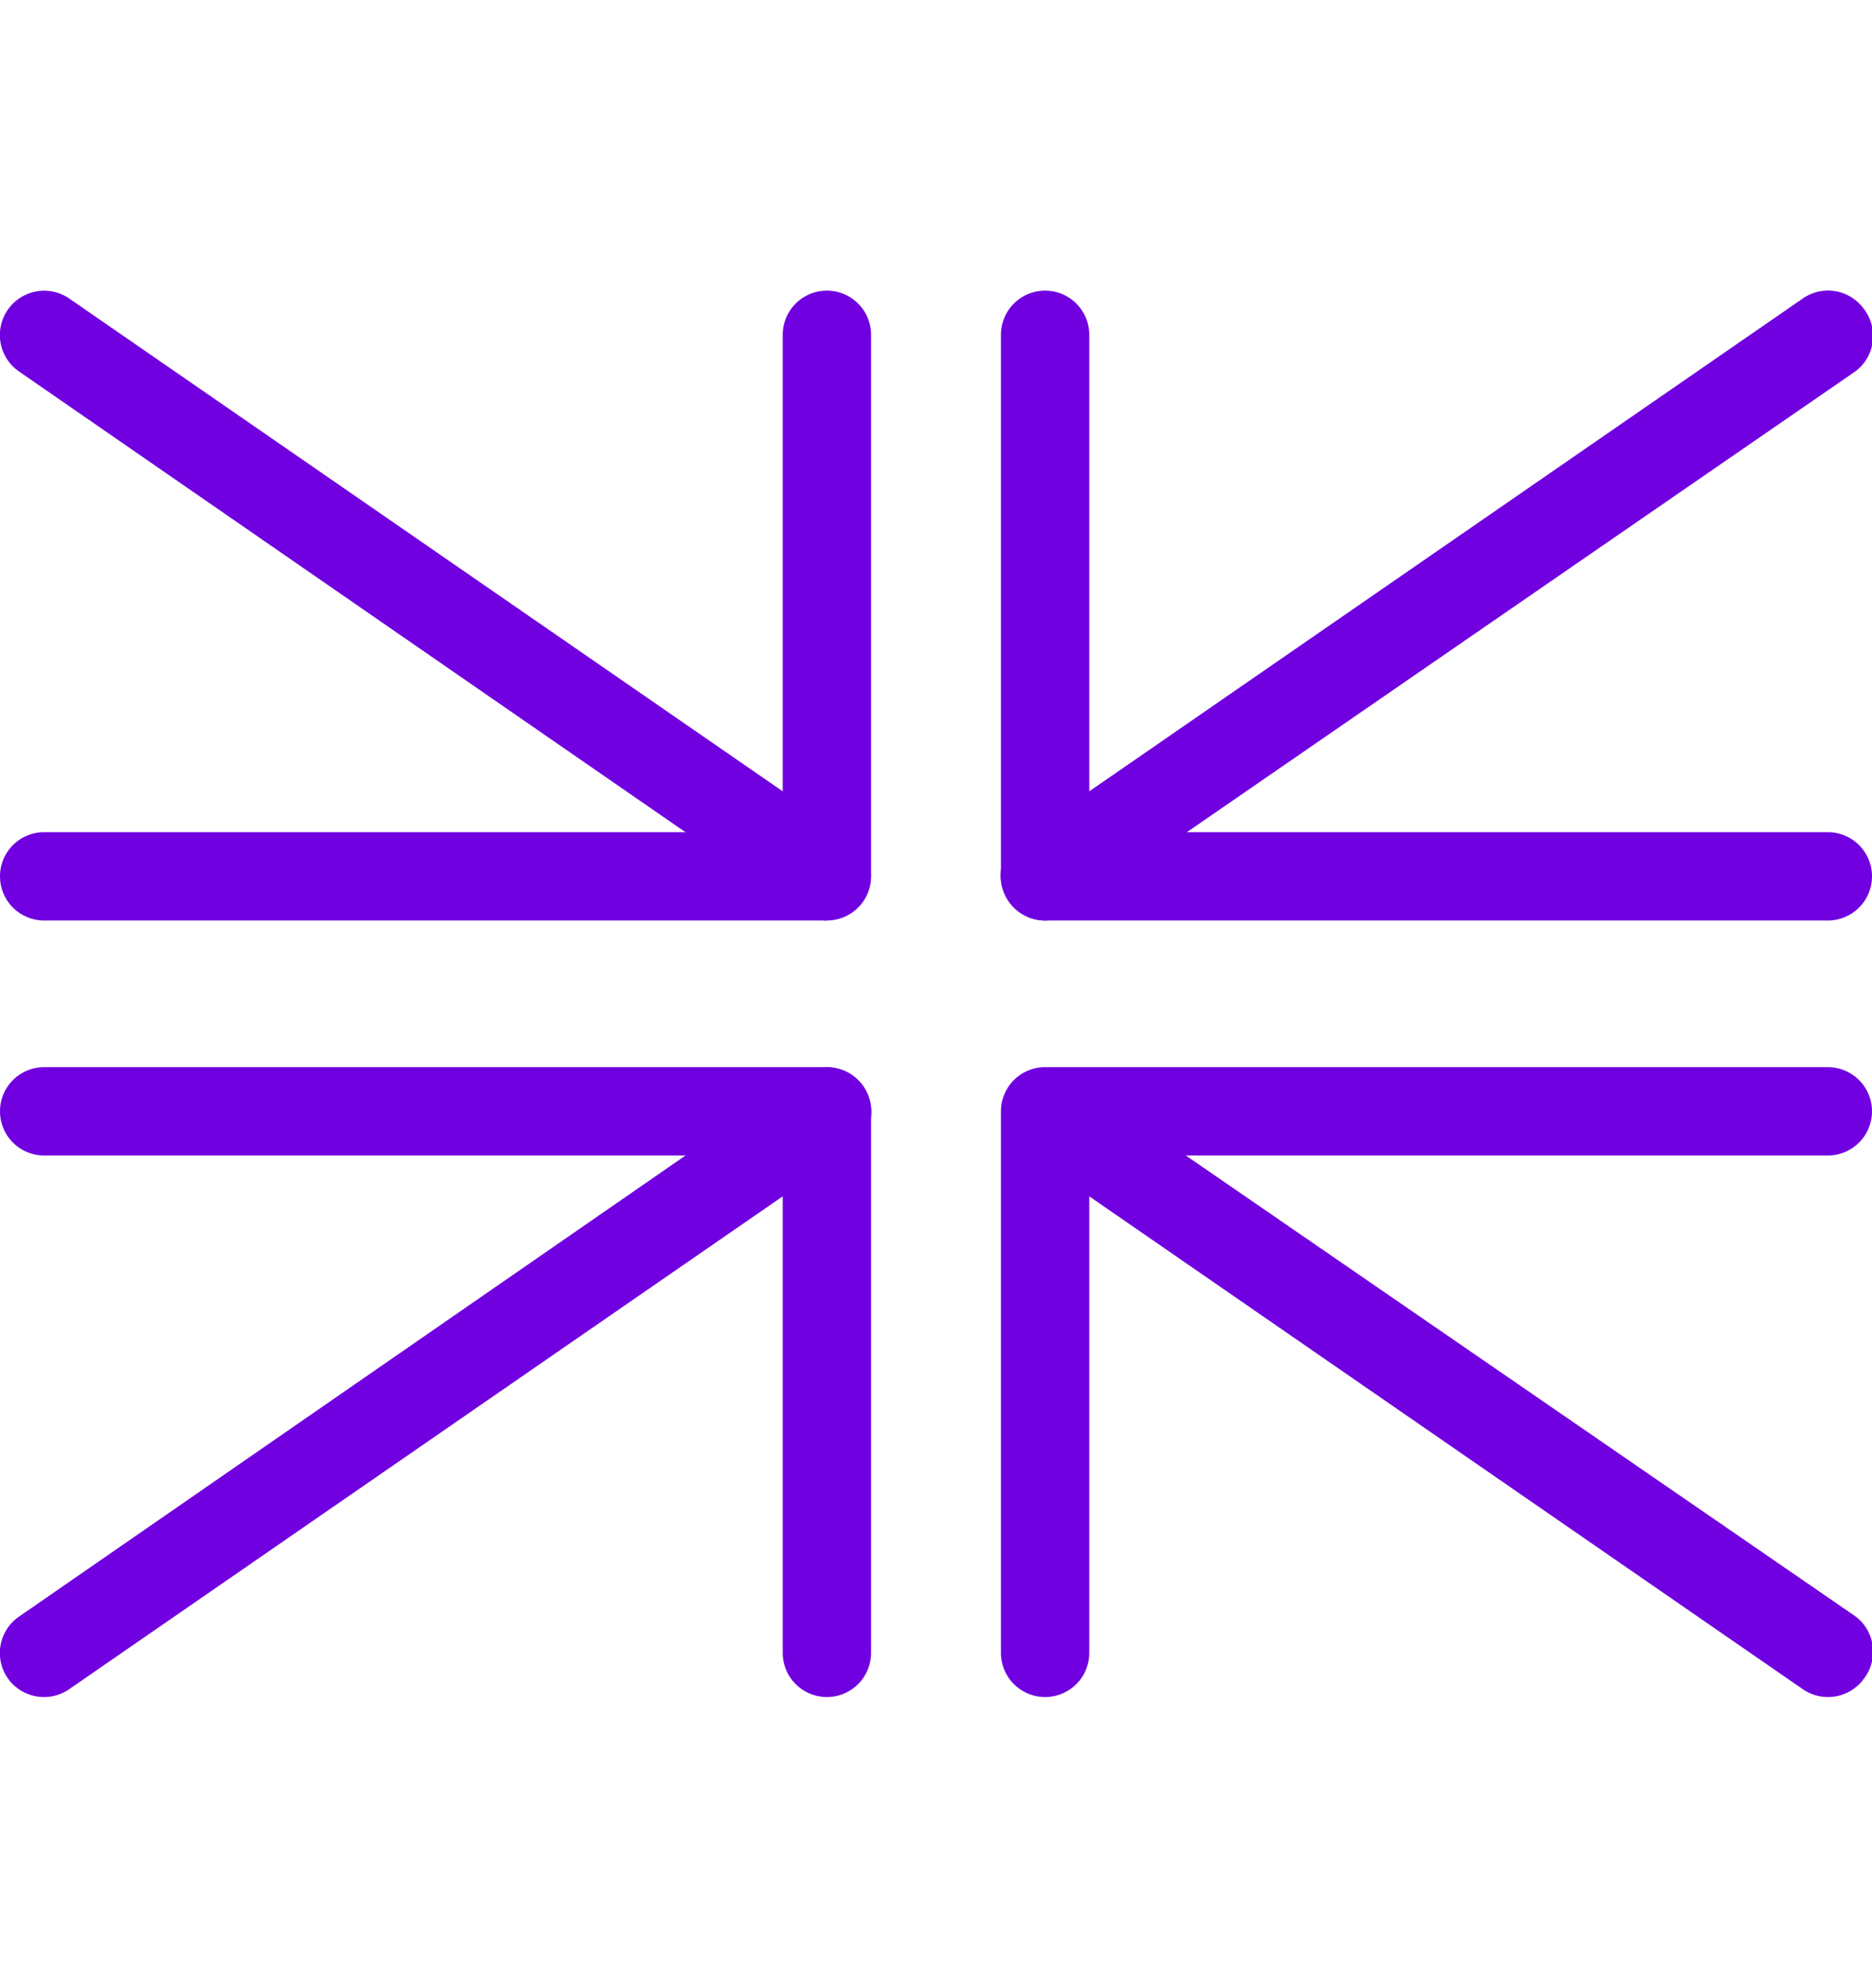 <svg id="Layer_1" data-name="Layer 1" xmlns="http://www.w3.org/2000/svg" viewBox="0 0 42.38 45"><path d="M18.72,20.84H1a1,1,0,0,1,0-2H17.72V7.58a1,1,0,1,1,2,0V19.84A1,1,0,0,1,18.72,20.84Z" fill="#7000e0"/><path d="M41.38,20.84H23.66a1,1,0,0,1-1-1V7.58a1,1,0,0,1,2,0V18.84H41.38a1,1,0,0,1,0,2Z" fill="#7000e0"/><path d="M18.72,38.42a1,1,0,0,1-1-1V26.16H1a1,1,0,0,1,0-2H18.72a1,1,0,0,1,1,1V37.42A1,1,0,0,1,18.72,38.42Z" fill="#7000e0"/><path d="M23.66,38.42a1,1,0,0,1-1-1V25.16a1,1,0,0,1,1-1H41.38a1,1,0,0,1,0,2H24.66V37.42A1,1,0,0,1,23.66,38.42Z" fill="#7000e0"/><path d="M23.66,20.84a1,1,0,0,1-.82-.43A1,1,0,0,1,23.09,19L40.81,6.76A1,1,0,0,1,42.2,7,1,1,0,0,1,42,8.41L24.23,20.66A1,1,0,0,1,23.66,20.84Z" fill="#7000e0"/><path d="M18.72,20.84a1,1,0,0,1-.57-.18L.43,8.41A1,1,0,0,1,1.57,6.76L19.29,19a1,1,0,0,1-.57,1.82Z" fill="#7000e0"/><path d="M1,38.42A1,1,0,0,1,.18,38a1,1,0,0,1,.25-1.4L18.15,24.34A1,1,0,1,1,19.29,26L1.57,38.24A1,1,0,0,1,1,38.42Z" fill="#7000e0"/><path d="M41.38,38.42a1,1,0,0,1-.57-.18L23.09,26a1,1,0,0,1,1.14-1.64L42,36.59A1,1,0,0,1,42.2,38,1,1,0,0,1,41.38,38.42Z" fill="#7000e0"/></svg>